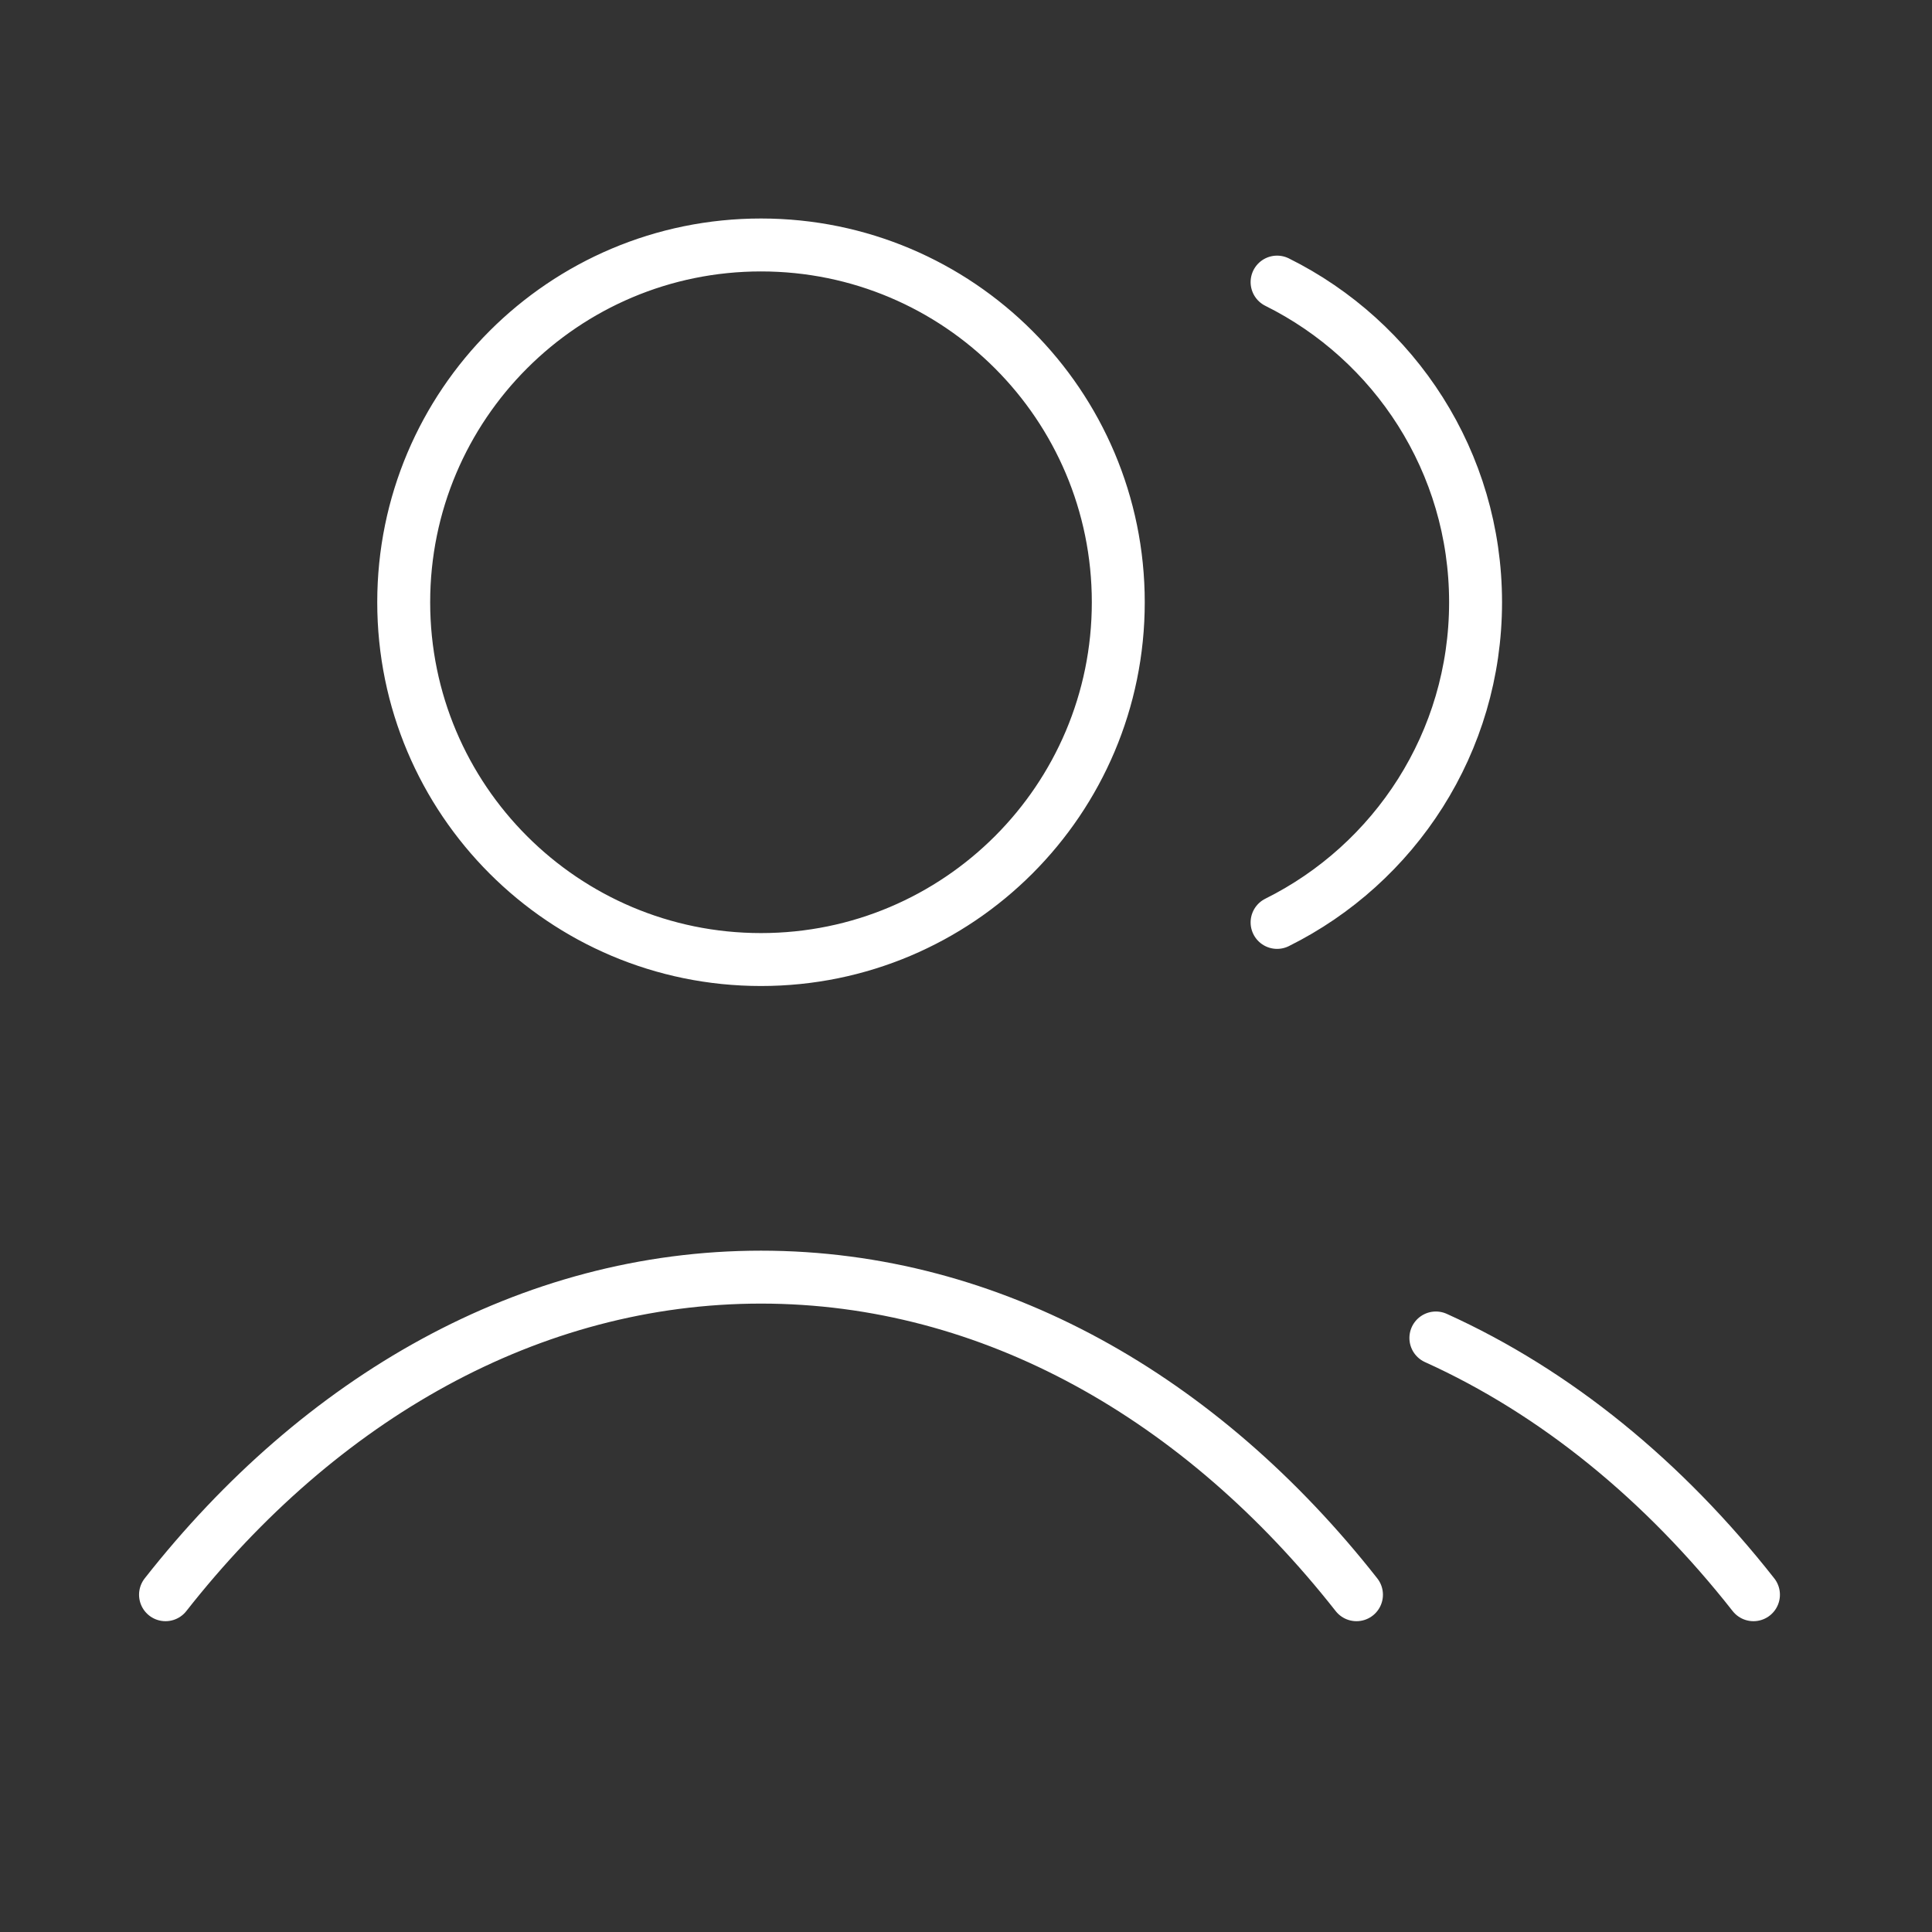 <svg width="73" height="73" viewBox="0 0 73 73" fill="none" xmlns="http://www.w3.org/2000/svg">
<rect x="0" y="0" width="73" height="73" fill="#333333" stroke="none"/>
<path d="M48.254 10.659C52.699 12.868 55.754 17.455 55.754 22.756C55.754 28.056 52.699 32.644 48.254 34.853M54.254 50.555C58.788 52.607 62.871 55.951 66.254 60.256M6.254 60.256C12.093 52.824 20.021 48.256 28.754 48.256C37.486 48.256 45.414 52.824 51.254 60.256M42.254 22.756C42.254 30.212 36.21 36.256 28.754 36.256C21.298 36.256 15.254 30.212 15.254 22.756C15.254 15.3 21.298 9.256 28.754 9.256C36.21 9.256 42.254 15.3 42.254 22.756Z" stroke="white" stroke-width="2" stroke-linecap="round" stroke-linejoin="round"/>
</svg>
